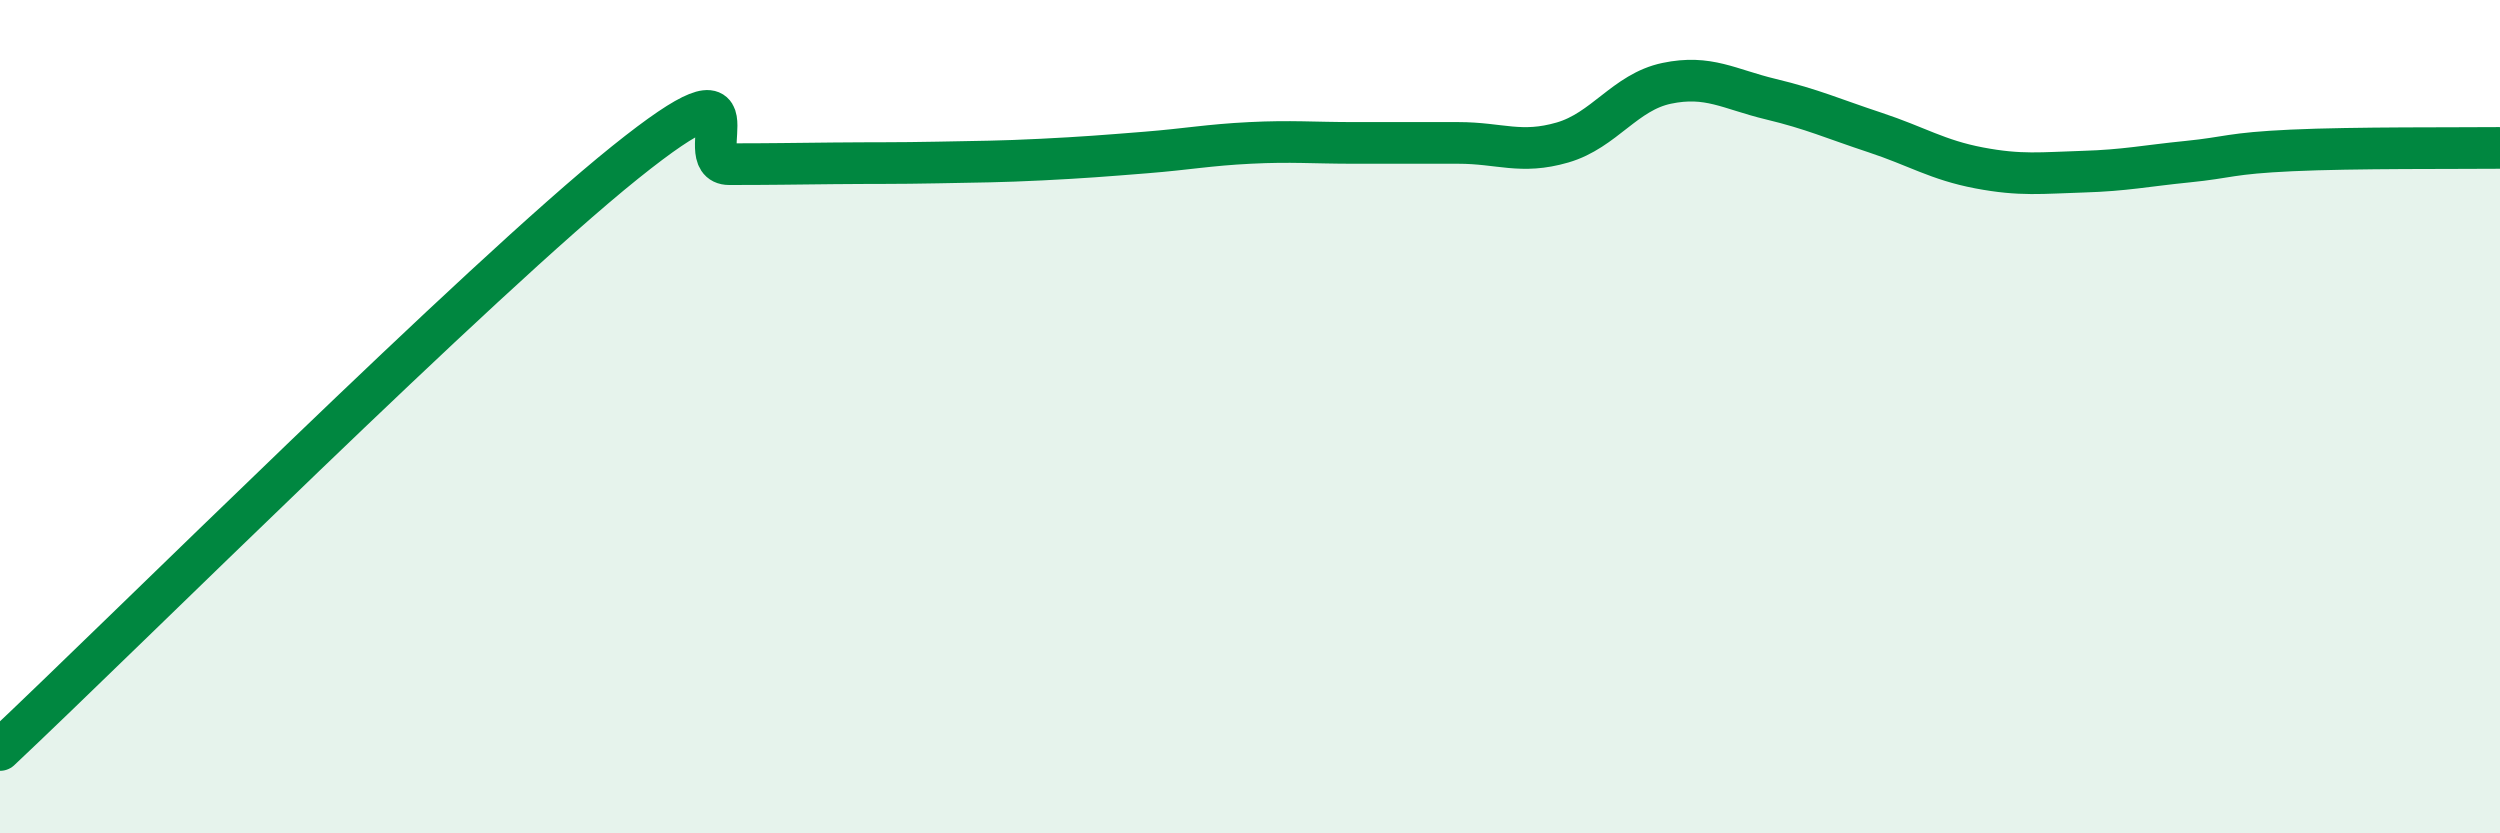 
    <svg width="60" height="20" viewBox="0 0 60 20" xmlns="http://www.w3.org/2000/svg">
      <path
        d="M 0,18 C 3,15.18 11.5,6.71 15,3.9 C 18.5,1.09 16.5,3.94 17.5,3.94 C 18.5,3.94 19,3.93 20,3.92 C 21,3.91 21.5,3.92 22.5,3.9 C 23.5,3.88 24,3.88 25,3.83 C 26,3.78 26.5,3.74 27.5,3.66 C 28.5,3.58 29,3.48 30,3.43 C 31,3.38 31.5,3.43 32.5,3.43 C 33.5,3.43 34,3.43 35,3.43 C 36,3.43 36.5,3.71 37.5,3.42 C 38.5,3.13 39,2.21 40,2 C 41,1.79 41.5,2.14 42.5,2.38 C 43.5,2.62 44,2.85 45,3.18 C 46,3.51 46.5,3.84 47.5,4.03 C 48.5,4.22 49,4.15 50,4.12 C 51,4.09 51.5,3.98 52.5,3.88 C 53.5,3.78 53.5,3.68 55,3.61 C 56.5,3.54 59,3.56 60,3.55L60 20L0 20Z"
        fill="#008740"
        opacity="0.1"
        stroke-linecap="round"
        stroke-linejoin="round"
      />
      <path
        d="M 0,18 C 3,15.18 11.5,6.71 15,3.9 C 18.5,1.09 16.5,3.94 17.5,3.94 C 18.5,3.94 19,3.93 20,3.92 C 21,3.91 21.5,3.92 22.5,3.9 C 23.5,3.88 24,3.88 25,3.83 C 26,3.78 26.5,3.74 27.5,3.66 C 28.5,3.58 29,3.48 30,3.43 C 31,3.38 31.5,3.43 32.5,3.43 C 33.5,3.43 34,3.43 35,3.43 C 36,3.43 36.5,3.71 37.5,3.42 C 38.5,3.13 39,2.21 40,2 C 41,1.79 41.5,2.14 42.5,2.38 C 43.5,2.62 44,2.85 45,3.18 C 46,3.51 46.5,3.84 47.5,4.03 C 48.5,4.22 49,4.15 50,4.12 C 51,4.09 51.5,3.98 52.5,3.88 C 53.5,3.78 53.5,3.68 55,3.61 C 56.5,3.54 59,3.56 60,3.55"
        stroke="#008740"
        stroke-width="1"
        fill="none"
        stroke-linecap="round"
        stroke-linejoin="round"
      />
    </svg>
  
